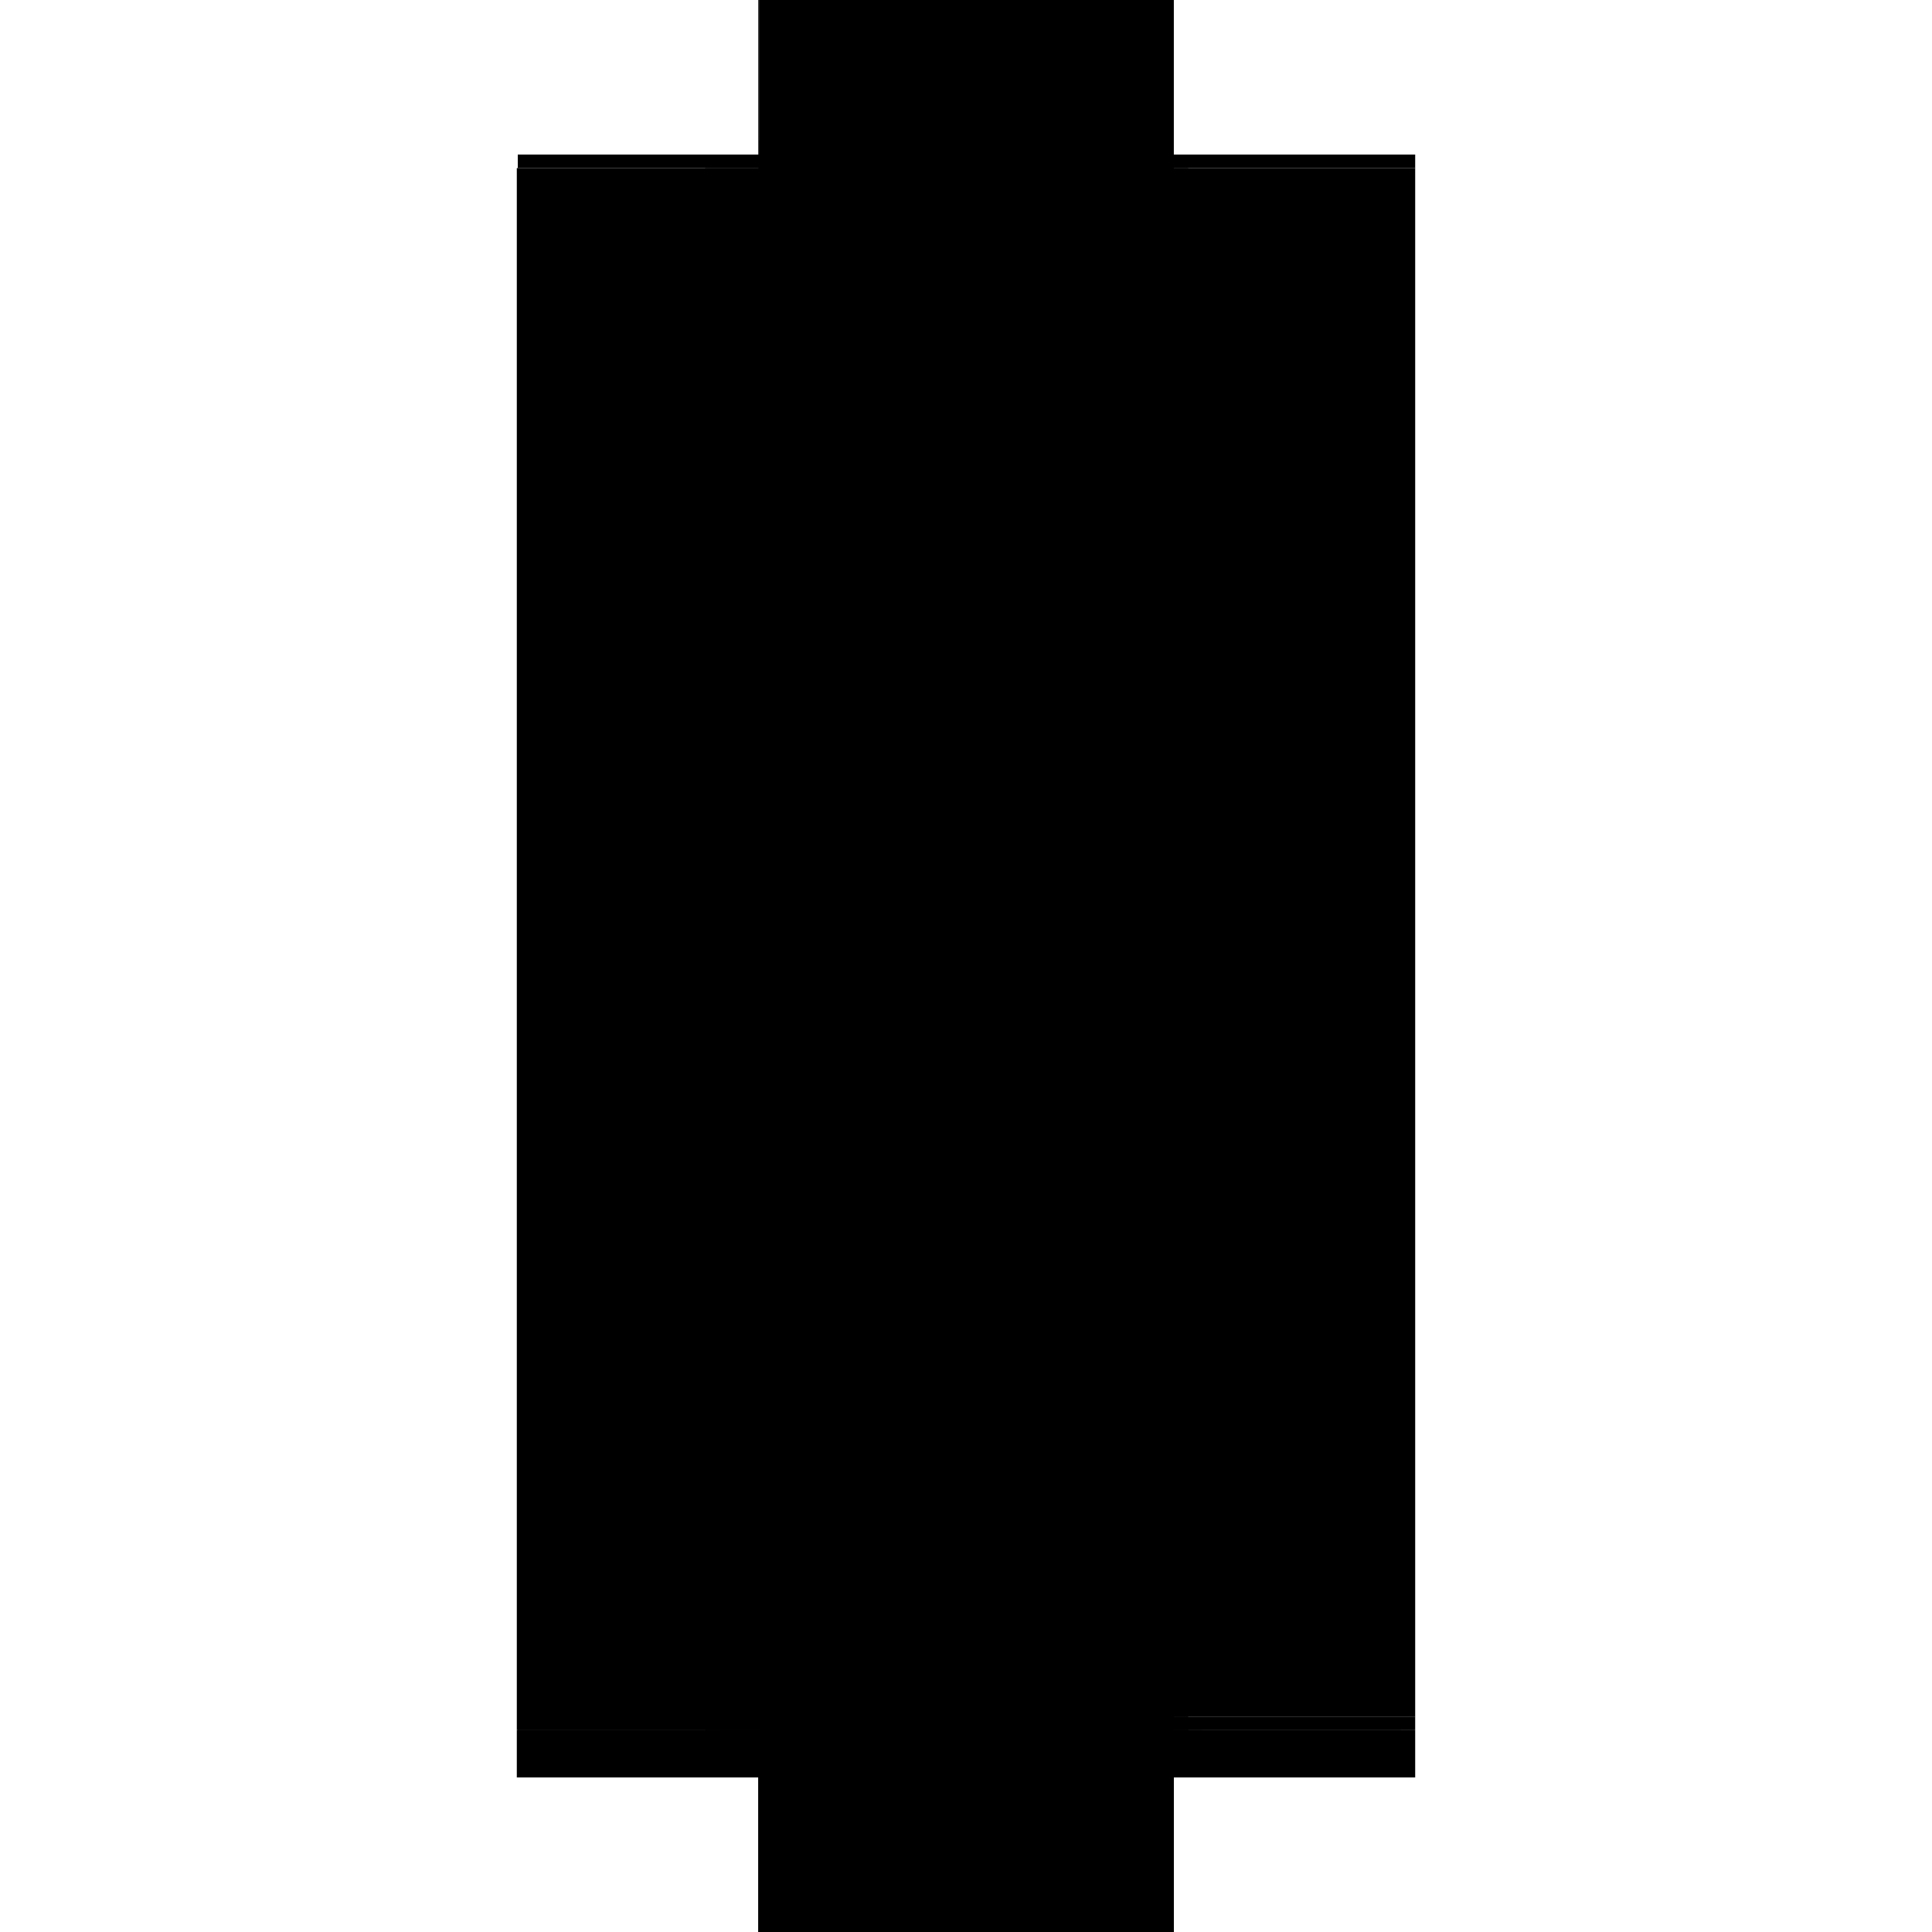 <?xml version="1.0" encoding="utf-8" ?>
<svg xmlns="http://www.w3.org/2000/svg" xmlns:ev="http://www.w3.org/2001/xml-events" xmlns:xlink="http://www.w3.org/1999/xlink" baseProfile="full" height="100%" version="1.1" viewBox="-1,-1,2,2" width="100%">
  <defs>
    <style type="text/css"><![CDATA[.vectorEffectClass {vector-effect: non-scaling-stroke;}]]></style>
  </defs>
  <line class="vectorEffectClass" fill="none" stroke="black" stroke-width="0.5" x1="-0.215" x2="-0.215" y1="0.791" y2="-0.826"/>
  <line class="vectorEffectClass" fill="none" stroke="black" stroke-width="0.5" x1="0.215" x2="0.215" y1="0.777" y2="-0.826"/>
  <line class="vectorEffectClass" fill="none" stroke="black" stroke-width="0.5" x1="-0.214" x2="0.215" y1="-0.84" y2="-0.84"/>
  <line class="vectorEffectClass" fill="none" stroke="black" stroke-width="0.5" x1="-0.02" x2="0.215" y1="-0.826" y2="-0.826"/>
  <line class="vectorEffectClass" fill="none" stroke="black" stroke-width="0.5" x1="-0.02" x2="-0.02" y1="-0.605" y2="-0.826"/>
  <line class="vectorEffectClass" fill="none" stroke="black" stroke-width="0.5" x1="-0.02" x2="-0.02" y1="0.547" y2="0.33"/>
  <line class="vectorEffectClass" fill="none" stroke="black" stroke-width="0.5" x1="-0.02" x2="-0.02" y1="0.316" y2="0.1"/>
  <line class="vectorEffectClass" fill="none" stroke="black" stroke-width="0.5" x1="-0.02" x2="-0.02" y1="0.086" y2="-0.13"/>
  <line class="vectorEffectClass" fill="none" stroke="black" stroke-width="0.5" x1="-0.02" x2="-0.02" y1="-0.145" y2="-0.361"/>
  <line class="vectorEffectClass" fill="none" stroke="black" stroke-width="0.5" x1="-0.02" x2="-0.02" y1="0.777" y2="0.561"/>
  <line class="vectorEffectClass" fill="none" stroke="black" stroke-width="0.5" x1="-0.02" x2="-0.02" y1="-0.375" y2="-0.591"/>
  <line class="vectorEffectClass" fill="none" stroke="black" stroke-width="0.5" x1="-0.005" x2="0.2" y1="0.84" y2="0.84"/>
  <line class="vectorEffectClass" fill="none" stroke="black" stroke-width="0.5" x1="-0.215" x2="-0.02" y1="0.84" y2="0.84"/>
  <line class="vectorEffectClass" fill="none" stroke="black" stroke-width="0.5" x1="-0.214" x2="-0.02" y1="-0.826" y2="-0.826"/>
  <line class="vectorEffectClass" fill="none" stroke="black" stroke-width="0.5" x1="-0.214" x2="-0.02" y1="0.791" y2="0.791"/>
  <line class="vectorEffectClass" fill="none" stroke="black" stroke-width="0.5" x1="-0.214" x2="-0.02" y1="0.777" y2="0.777"/>
  <line class="vectorEffectClass" fill="none" stroke="black" stroke-width="0.5" x1="-0.214" x2="-0.02" y1="0.547" y2="0.547"/>
  <line class="vectorEffectClass" fill="none" stroke="black" stroke-width="0.5" x1="-0.214" x2="-0.02" y1="0.561" y2="0.561"/>
  <line class="vectorEffectClass" fill="none" stroke="black" stroke-width="0.5" x1="-0.214" x2="-0.02" y1="0.316" y2="0.316"/>
  <line class="vectorEffectClass" fill="none" stroke="black" stroke-width="0.5" x1="-0.214" x2="-0.02" y1="0.33" y2="0.33"/>
  <line class="vectorEffectClass" fill="none" stroke="black" stroke-width="0.5" x1="-0.214" x2="-0.02" y1="0.086" y2="0.086"/>
  <line class="vectorEffectClass" fill="none" stroke="black" stroke-width="0.5" x1="-0.214" x2="-0.02" y1="0.1" y2="0.1"/>
  <line class="vectorEffectClass" fill="none" stroke="black" stroke-width="0.5" x1="-0.214" x2="-0.02" y1="-0.145" y2="-0.145"/>
  <line class="vectorEffectClass" fill="none" stroke="black" stroke-width="0.5" x1="-0.214" x2="-0.02" y1="-0.13" y2="-0.13"/>
  <line class="vectorEffectClass" fill="none" stroke="black" stroke-width="0.5" x1="-0.214" x2="-0.02" y1="-0.375" y2="-0.375"/>
  <line class="vectorEffectClass" fill="none" stroke="black" stroke-width="0.5" x1="-0.214" x2="-0.02" y1="-0.361" y2="-0.361"/>
  <line class="vectorEffectClass" fill="none" stroke="black" stroke-width="0.5" x1="-0.214" x2="-0.02" y1="-0.605" y2="-0.605"/>
  <line class="vectorEffectClass" fill="none" stroke="black" stroke-width="0.5" x1="-0.214" x2="-0.02" y1="-0.591" y2="-0.591"/>
  <line class="vectorEffectClass" fill="none" stroke="black" stroke-width="0.5" x1="0.215" x2="0.215" y1="0.84" y2="0.791"/>
  <line class="vectorEffectClass" fill="none" stroke="black" stroke-width="0.5" x1="-0.215" x2="-0.215" y1="0.84" y2="0.791"/>
  <line class="vectorEffectClass" fill="none" stroke="black" stroke-width="0.5" x1="-0.02" x2="-0.02" y1="0.84" y2="0.791"/>
  <line class="vectorEffectClass" fill="none" stroke="black" stroke-width="0.5" x1="-0.02" x2="-0.005" y1="0.84" y2="0.84"/>
  <line class="vectorEffectClass" fill="none" stroke="black" stroke-width="0.5" x1="-0.214" x2="-0.214" y1="-0.13" y2="-0.145"/>
  <line class="vectorEffectClass" fill="none" stroke="black" stroke-width="0.5" x1="-0.02" x2="-0.02" y1="-0.13" y2="-0.145"/>
  <line class="vectorEffectClass" fill="none" stroke="black" stroke-width="0.5" x1="-0.214" x2="-0.214" y1="-0.826" y2="-0.84"/>
  <line class="vectorEffectClass" fill="none" stroke="black" stroke-width="0.5" x1="0.215" x2="0.215" y1="-0.826" y2="-0.84"/>
  <line class="vectorEffectClass" fill="none" stroke="black" stroke-width="0.5" x1="0.215" x2="0.215" y1="0.791" y2="0.777"/>
  <line class="vectorEffectClass" fill="none" stroke="black" stroke-width="0.5" x1="-0.214" x2="-0.214" y1="0.791" y2="0.777"/>
  <line class="vectorEffectClass" fill="none" stroke="black" stroke-width="0.5" x1="-0.214" x2="-0.214" y1="0.561" y2="0.547"/>
  <line class="vectorEffectClass" fill="none" stroke="black" stroke-width="0.5" x1="-0.214" x2="-0.214" y1="0.33" y2="0.316"/>
  <line class="vectorEffectClass" fill="none" stroke="black" stroke-width="0.5" x1="-0.214" x2="-0.214" y1="0.1" y2="0.086"/>
  <line class="vectorEffectClass" fill="none" stroke="black" stroke-width="0.5" x1="-0.214" x2="-0.214" y1="-0.361" y2="-0.375"/>
  <line class="vectorEffectClass" fill="none" stroke="black" stroke-width="0.5" x1="-0.214" x2="-0.214" y1="-0.591" y2="-0.605"/>
  <line class="vectorEffectClass" fill="none" stroke="black" stroke-width="0.5" x1="-0.02" x2="-0.02" y1="0.791" y2="0.777"/>
  <line class="vectorEffectClass" fill="none" stroke="black" stroke-width="0.5" x1="-0.02" x2="-0.02" y1="0.561" y2="0.547"/>
  <line class="vectorEffectClass" fill="none" stroke="black" stroke-width="0.5" x1="-0.02" x2="-0.02" y1="0.33" y2="0.316"/>
  <line class="vectorEffectClass" fill="none" stroke="black" stroke-width="0.5" x1="-0.02" x2="-0.02" y1="0.1" y2="0.086"/>
  <line class="vectorEffectClass" fill="none" stroke="black" stroke-width="0.5" x1="-0.02" x2="-0.02" y1="-0.361" y2="-0.375"/>
  <line class="vectorEffectClass" fill="none" stroke="black" stroke-width="0.5" x1="-0.02" x2="-0.02" y1="-0.591" y2="-0.605"/>
  <line class="vectorEffectClass" fill="none" stroke="black" stroke-width="0.5" x1="0.2" x2="0.214" y1="0.84" y2="0.84"/>
  <line class="vectorEffectClass" fill="none" stroke="black" stroke-width="0.5" x1="-0.215" x2="-0.214" y1="-0.826" y2="-0.826"/>
  <line class="vectorEffectClass" fill="none" stroke="black" stroke-width="0.5" x1="0.214" x2="0.215" y1="0.84" y2="0.84"/>
  <line class="vectorEffectClass" fill="none" stroke="black" stroke-width="0.5" x1="-0.215" x2="-0.214" y1="0.791" y2="0.791"/>
  <line class="vectorEffectClass" fill="none" stroke="black" stroke-dasharray="5.0 5.0" stroke-width="0.5" x1="-0.02" x2="0.215" y1="0.777" y2="0.777"/>
  <line class="vectorEffectClass" fill="none" stroke="black" stroke-dasharray="5.0 5.0" stroke-width="0.5" x1="-0.02" x2="0.193" y1="0.547" y2="0.547"/>
  <line class="vectorEffectClass" fill="none" stroke="black" stroke-dasharray="5.0 5.0" stroke-width="0.5" x1="-0.02" x2="0.193" y1="0.561" y2="0.561"/>
  <line class="vectorEffectClass" fill="none" stroke="black" stroke-dasharray="5.0 5.0" stroke-width="0.5" x1="-0.02" x2="0.193" y1="0.316" y2="0.316"/>
  <line class="vectorEffectClass" fill="none" stroke="black" stroke-dasharray="5.0 5.0" stroke-width="0.5" x1="-0.02" x2="0.193" y1="0.33" y2="0.33"/>
  <line class="vectorEffectClass" fill="none" stroke="black" stroke-dasharray="5.0 5.0" stroke-width="0.5" x1="-0.02" x2="0.193" y1="0.086" y2="0.086"/>
  <line class="vectorEffectClass" fill="none" stroke="black" stroke-dasharray="5.0 5.0" stroke-width="0.5" x1="-0.02" x2="0.193" y1="0.1" y2="0.1"/>
  <line class="vectorEffectClass" fill="none" stroke="black" stroke-dasharray="5.0 5.0" stroke-width="0.5" x1="-0.02" x2="0.193" y1="-0.145" y2="-0.145"/>
  <line class="vectorEffectClass" fill="none" stroke="black" stroke-dasharray="5.0 5.0" stroke-width="0.5" x1="-0.02" x2="0.193" y1="-0.13" y2="-0.13"/>
  <line class="vectorEffectClass" fill="none" stroke="black" stroke-dasharray="5.0 5.0" stroke-width="0.5" x1="-0.02" x2="0.193" y1="-0.375" y2="-0.375"/>
  <line class="vectorEffectClass" fill="none" stroke="black" stroke-dasharray="5.0 5.0" stroke-width="0.5" x1="-0.02" x2="0.193" y1="-0.361" y2="-0.361"/>
  <line class="vectorEffectClass" fill="none" stroke="black" stroke-dasharray="5.0 5.0" stroke-width="0.5" x1="-0.02" x2="0.193" y1="-0.605" y2="-0.605"/>
  <line class="vectorEffectClass" fill="none" stroke="black" stroke-dasharray="5.0 5.0" stroke-width="0.5" x1="-0.02" x2="0.193" y1="-0.591" y2="-0.591"/>
  <line class="vectorEffectClass" fill="none" stroke="black" stroke-dasharray="5.0 5.0" stroke-width="0.5" x1="-0.005" x2="0.2" y1="0.791" y2="0.791"/>
  <line class="vectorEffectClass" fill="none" stroke="black" stroke-dasharray="5.0 5.0" stroke-width="0.5" x1="-0.005" x2="-0.005" y1="0.84" y2="0.791"/>
  <line class="vectorEffectClass" fill="none" stroke="black" stroke-dasharray="5.0 5.0" stroke-width="0.5" x1="0.2" x2="0.2" y1="0.84" y2="0.791"/>
  <line class="vectorEffectClass" fill="none" stroke="black" stroke-dasharray="5.0 5.0" stroke-width="0.5" x1="0.214" x2="0.214" y1="0.84" y2="0.791"/>
  <line class="vectorEffectClass" fill="none" stroke="black" stroke-dasharray="5.0 5.0" stroke-width="0.5" x1="-0.02" x2="-0.005" y1="0.791" y2="0.791"/>
  <line class="vectorEffectClass" fill="none" stroke="black" stroke-dasharray="5.0 5.0" stroke-width="0.5" x1="0.193" x2="0.193" y1="-0.13" y2="-0.145"/>
  <line class="vectorEffectClass" fill="none" stroke="black" stroke-dasharray="5.0 5.0" stroke-width="0.5" x1="0.193" x2="0.193" y1="0.561" y2="0.547"/>
  <line class="vectorEffectClass" fill="none" stroke="black" stroke-dasharray="5.0 5.0" stroke-width="0.5" x1="0.193" x2="0.193" y1="0.33" y2="0.316"/>
  <line class="vectorEffectClass" fill="none" stroke="black" stroke-dasharray="5.0 5.0" stroke-width="0.5" x1="0.193" x2="0.193" y1="0.1" y2="0.086"/>
  <line class="vectorEffectClass" fill="none" stroke="black" stroke-dasharray="5.0 5.0" stroke-width="0.5" x1="0.193" x2="0.193" y1="-0.361" y2="-0.375"/>
  <line class="vectorEffectClass" fill="none" stroke="black" stroke-dasharray="5.0 5.0" stroke-width="0.5" x1="0.193" x2="0.193" y1="-0.591" y2="-0.605"/>
  <line class="vectorEffectClass" fill="none" stroke="black" stroke-dasharray="5.0 5.0" stroke-width="0.5" x1="0.2" x2="0.214" y1="0.791" y2="0.791"/>
  <line class="vectorEffectClass" fill="none" stroke="black" stroke-dasharray="5.0 5.0" stroke-width="0.5" x1="0.214" x2="0.215" y1="0.791" y2="0.791"/>
</svg>
